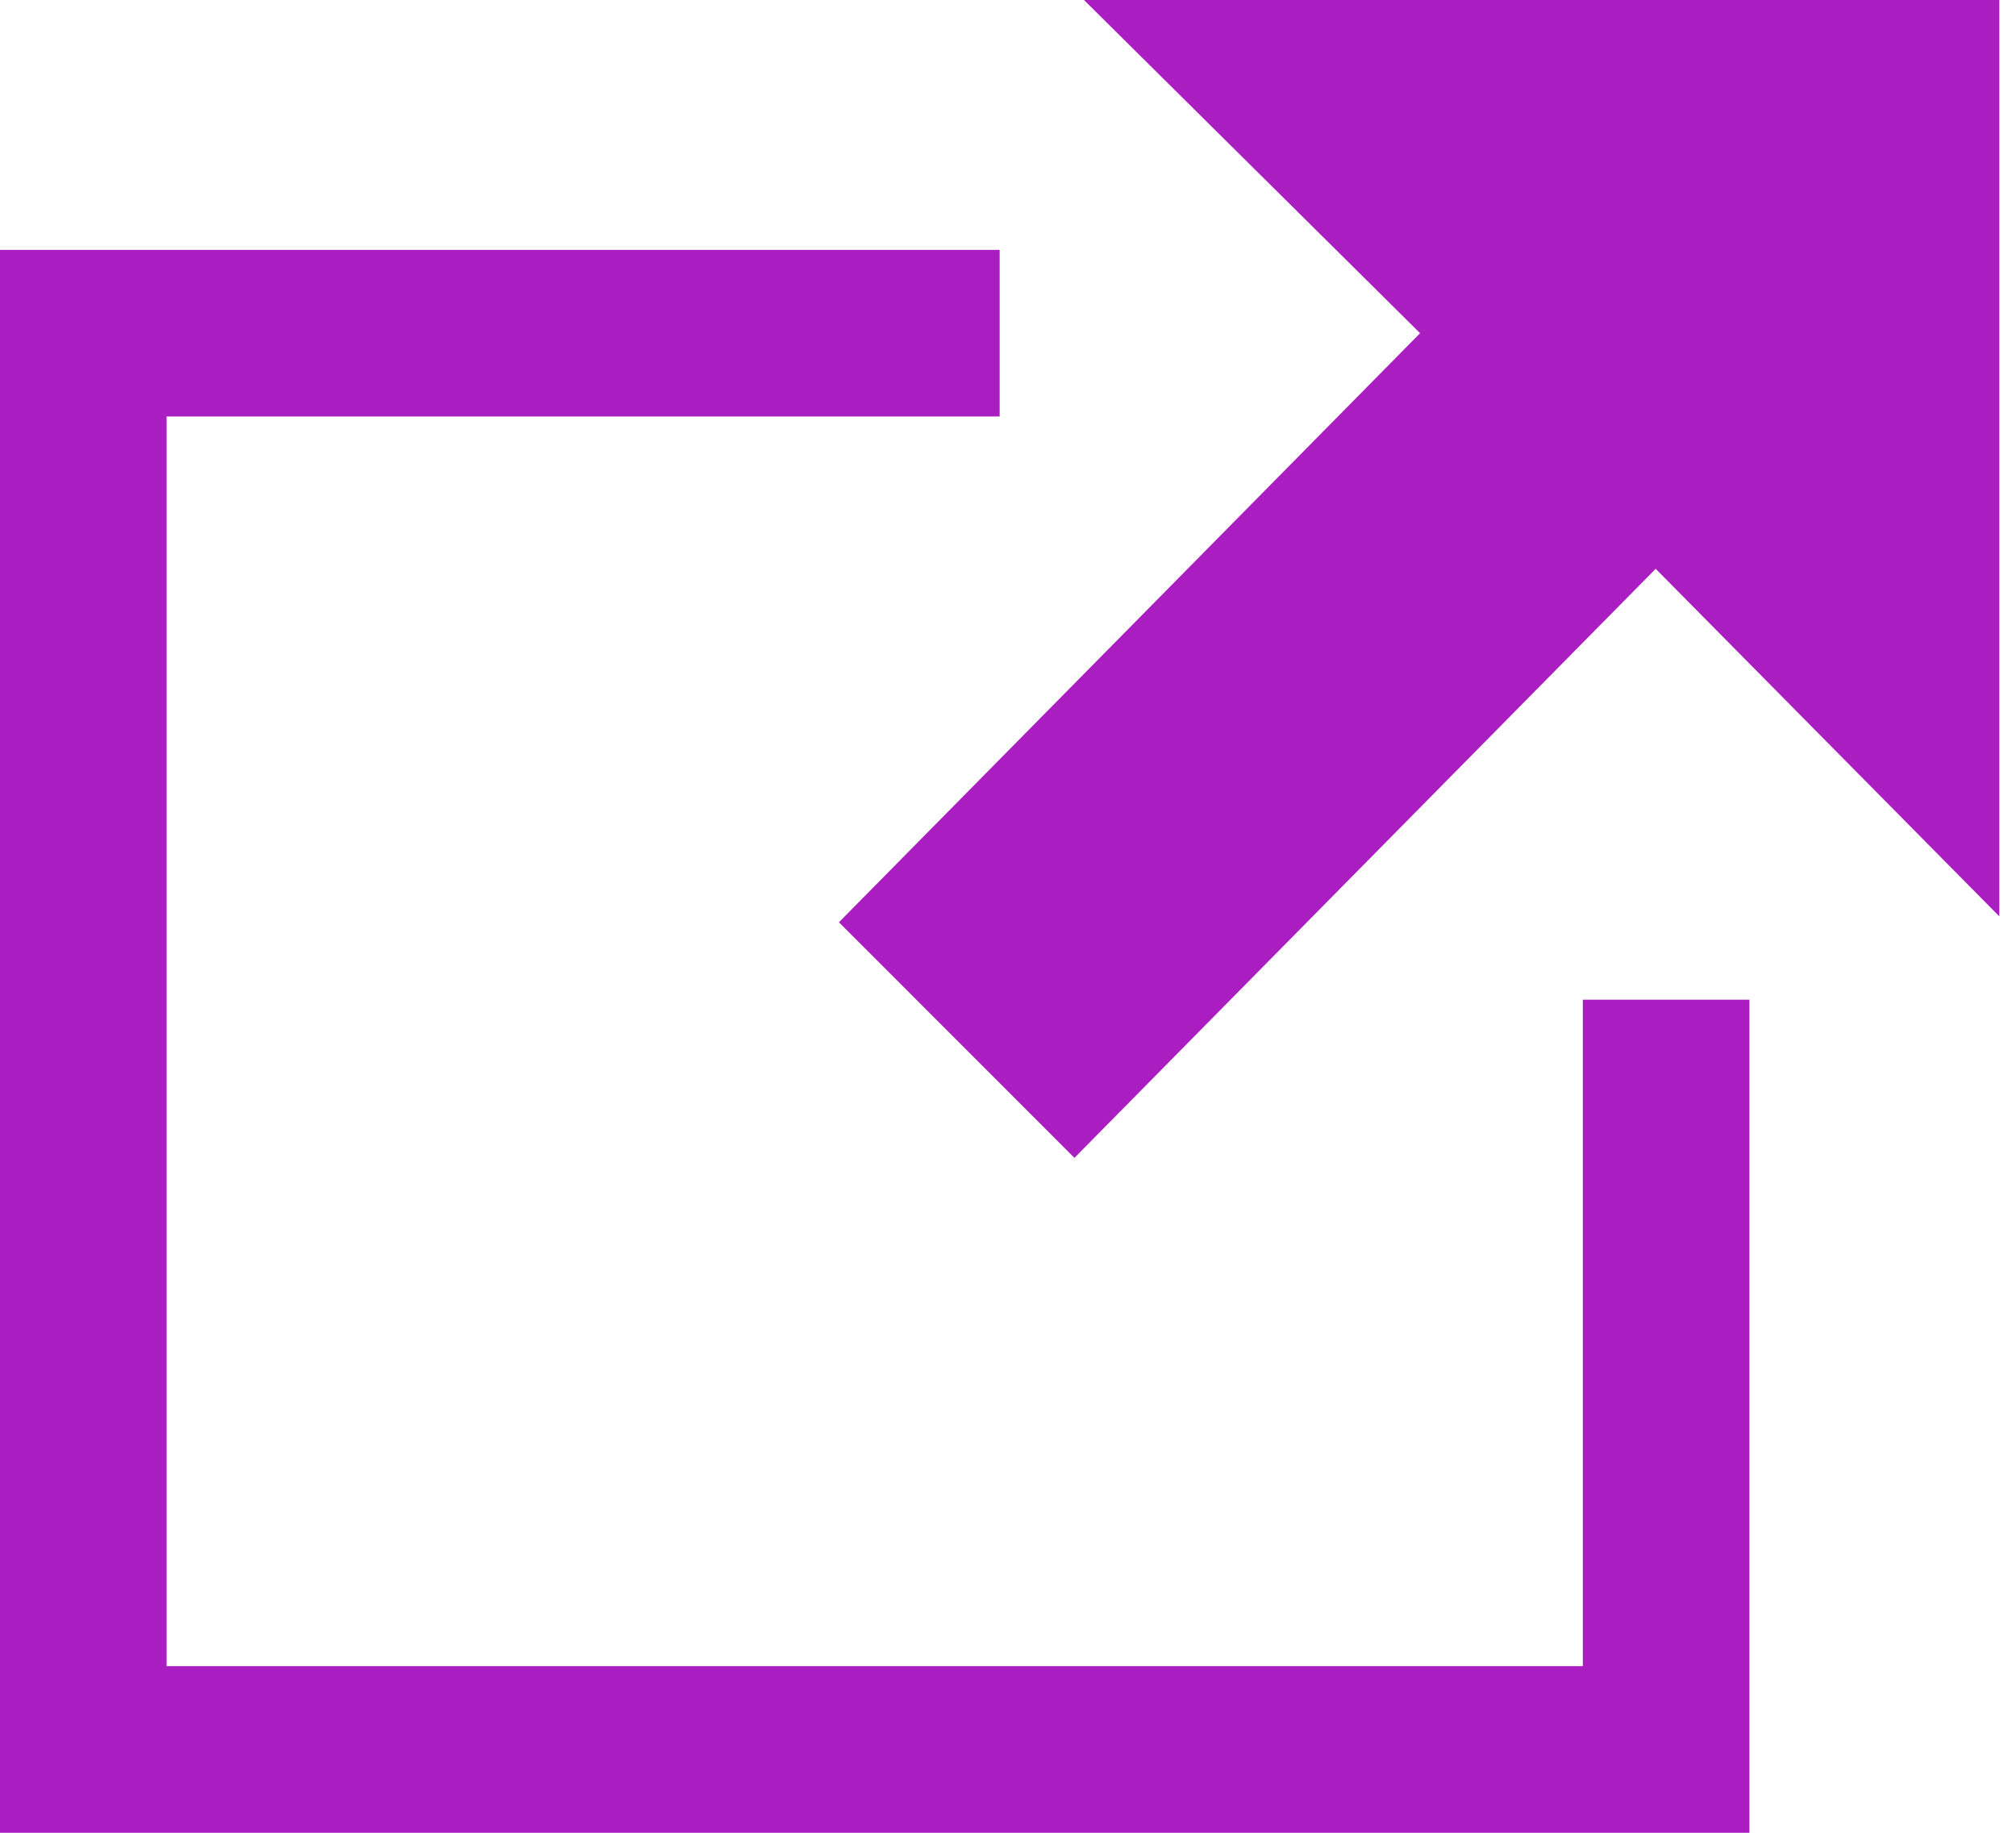 <?xml version="1.0" encoding="UTF-8"?>
<svg width="22px" height="20px" viewBox="0 0 22 20" version="1.1" xmlns="http://www.w3.org/2000/svg" xmlns:xlink="http://www.w3.org/1999/xlink">
    <g id="Page-1" stroke="none" stroke-width="1" fill="none" fill-rule="evenodd">
        <g id="Artboard" transform="translate(-1508, -24)" fill="#aa1dc1" fill-rule="nonzero">
            <g id="iconmonstr-share-11" transform="translate(1508, 24)">
                <path d="M19.091,10.909 L19.091,20 L0,20 L0,2.727 L10.909,2.727 L10.909,4.545 L1.818,4.545 L1.818,18.182 L17.273,18.182 L17.273,10.909 L19.091,10.909 Z M21.818,0 L11.829,0 L15.497,3.636 L9.155,10.064 L11.725,12.635 L18.068,6.207 L21.818,10 L21.818,0 Z" id="Shape"></path>
            </g>
        </g>
    </g>
</svg>
